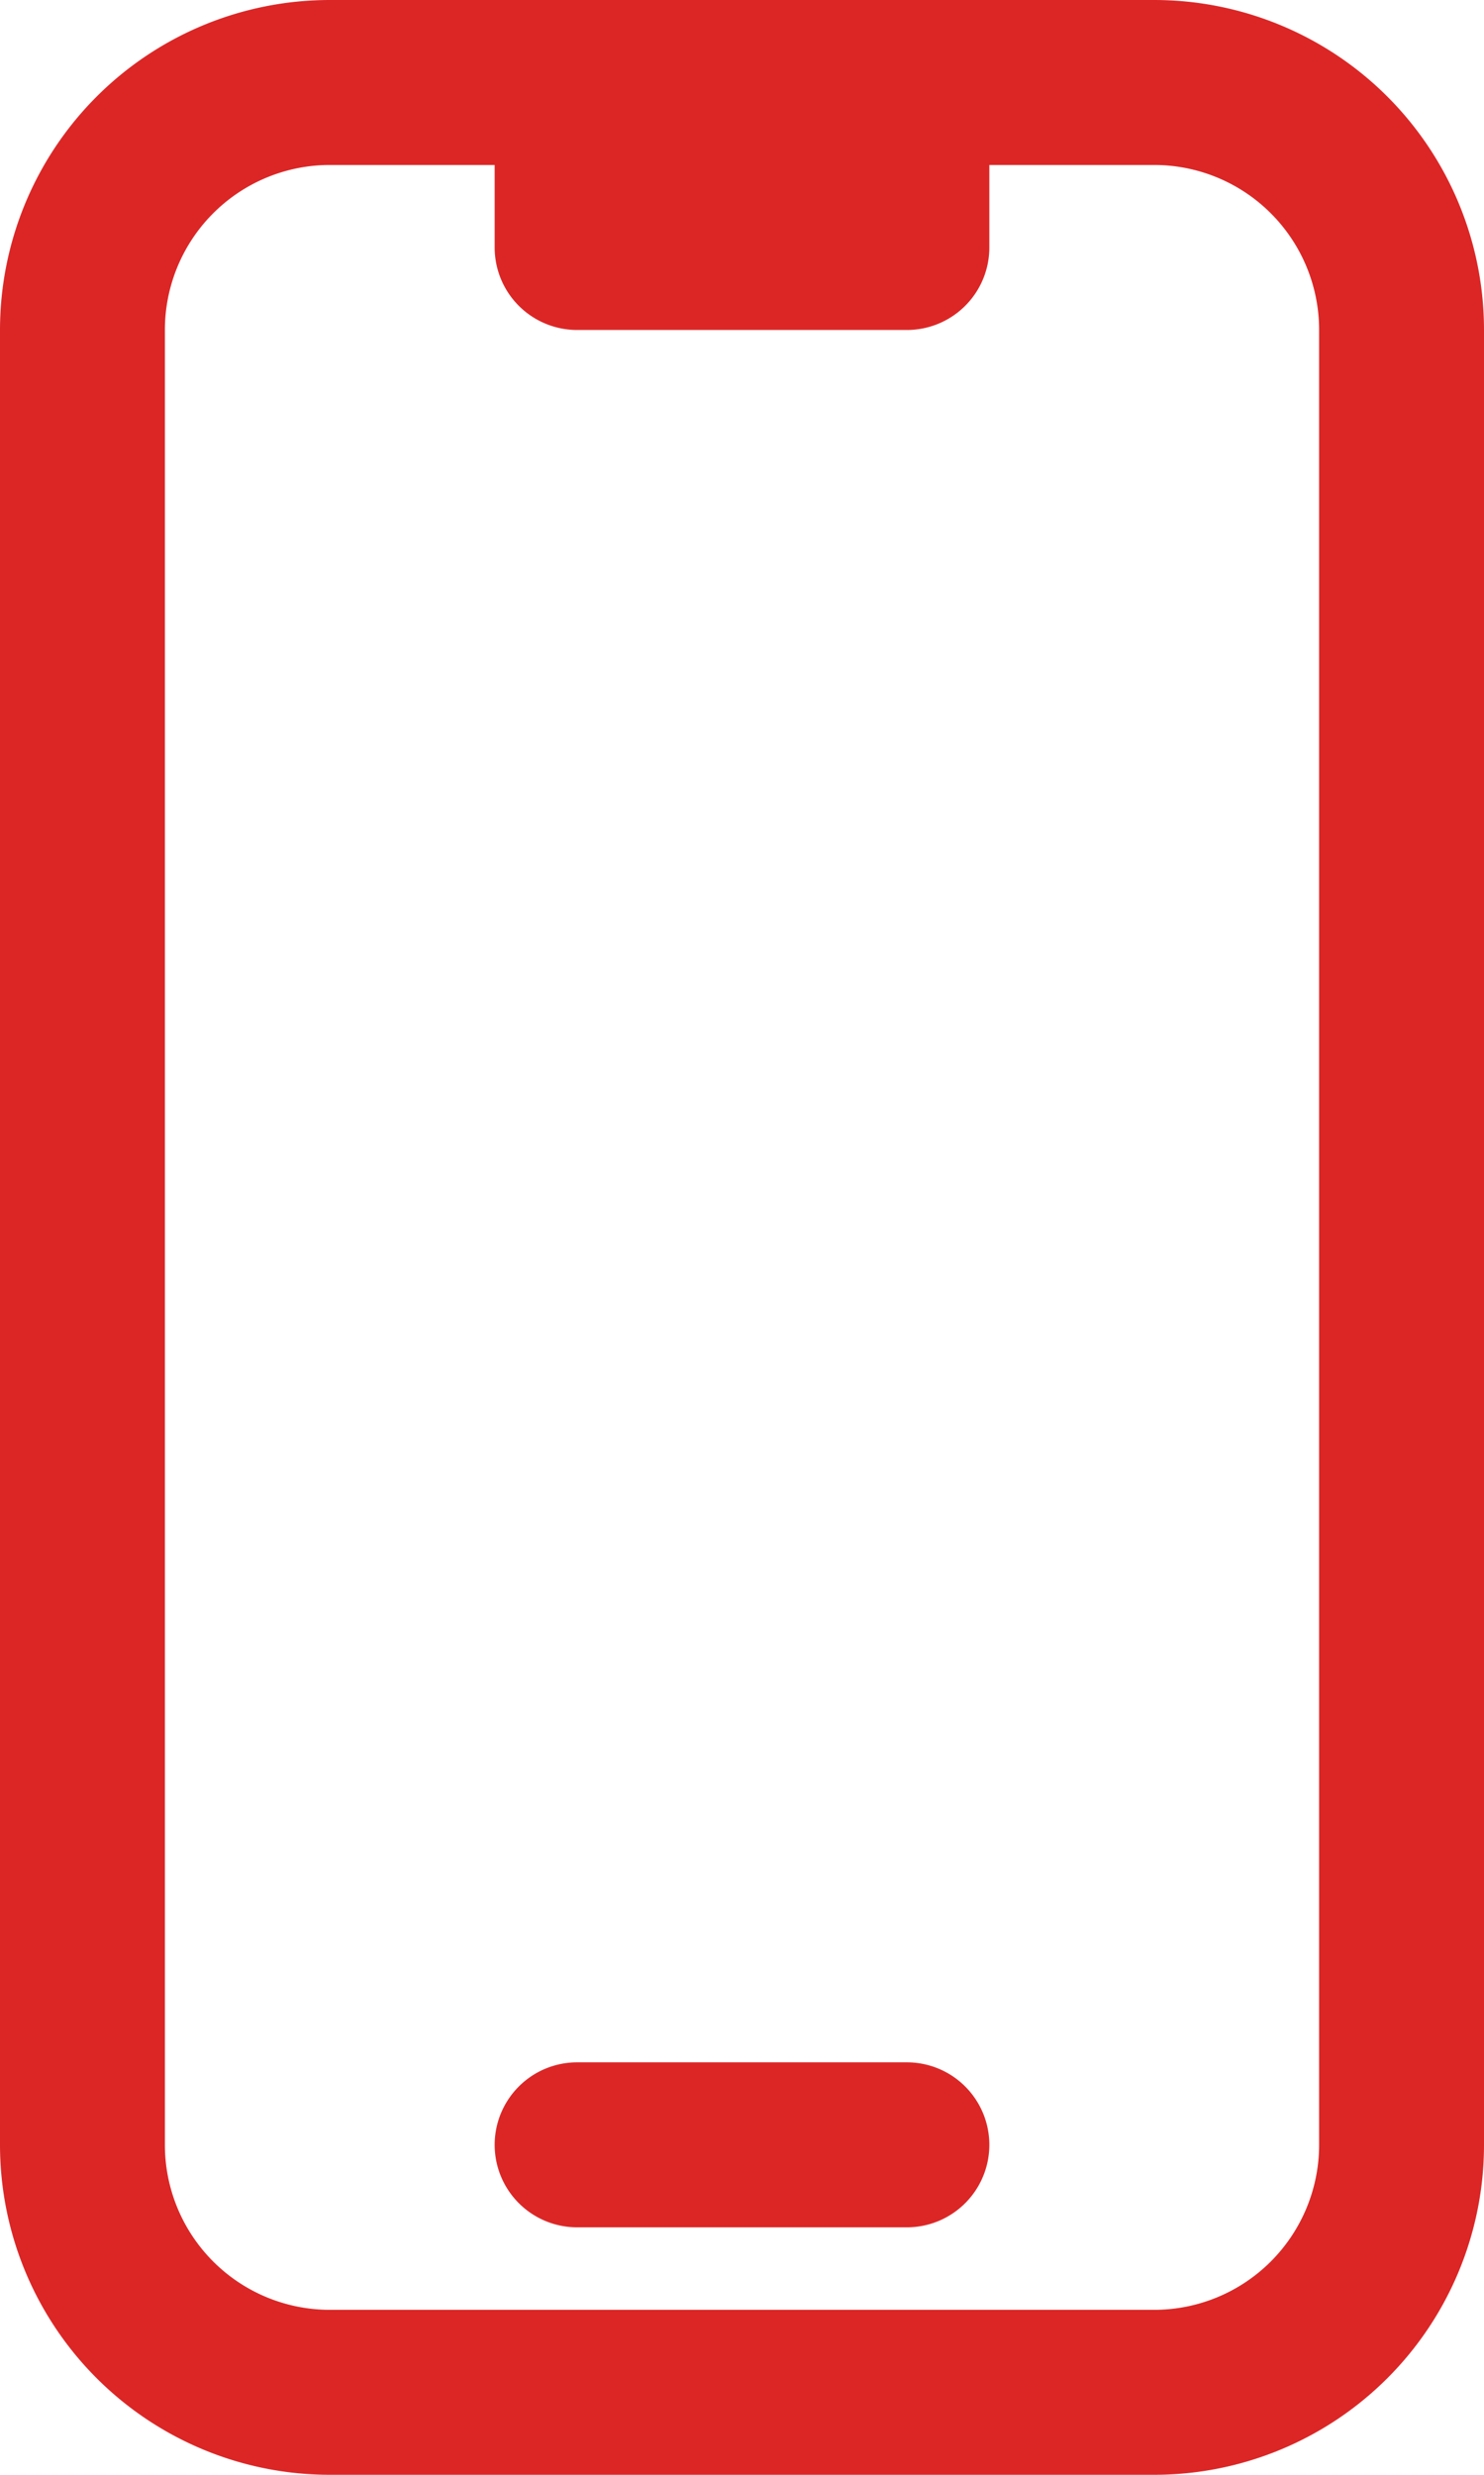 <svg xmlns="http://www.w3.org/2000/svg" width="13.5" height="22.5" viewBox="0 0 13.5 22.5">
  <path id="Path_28" data-name="Path 28" d="M10.5,1.5H8.25A2.25,2.25,0,0,0,6,3.75v16.5A2.25,2.25,0,0,0,8.25,22.5h7.5A2.25,2.25,0,0,0,18,20.25V3.75A2.25,2.25,0,0,0,15.75,1.5H13.5m-3,0V3h3V1.5m-3,0h3m-3,18.75h3" transform="translate(-5.25 -0.75)" fill="none" stroke="#dc2626" stroke-linecap="round" stroke-linejoin="round" stroke-width="1.5"/>
</svg>
